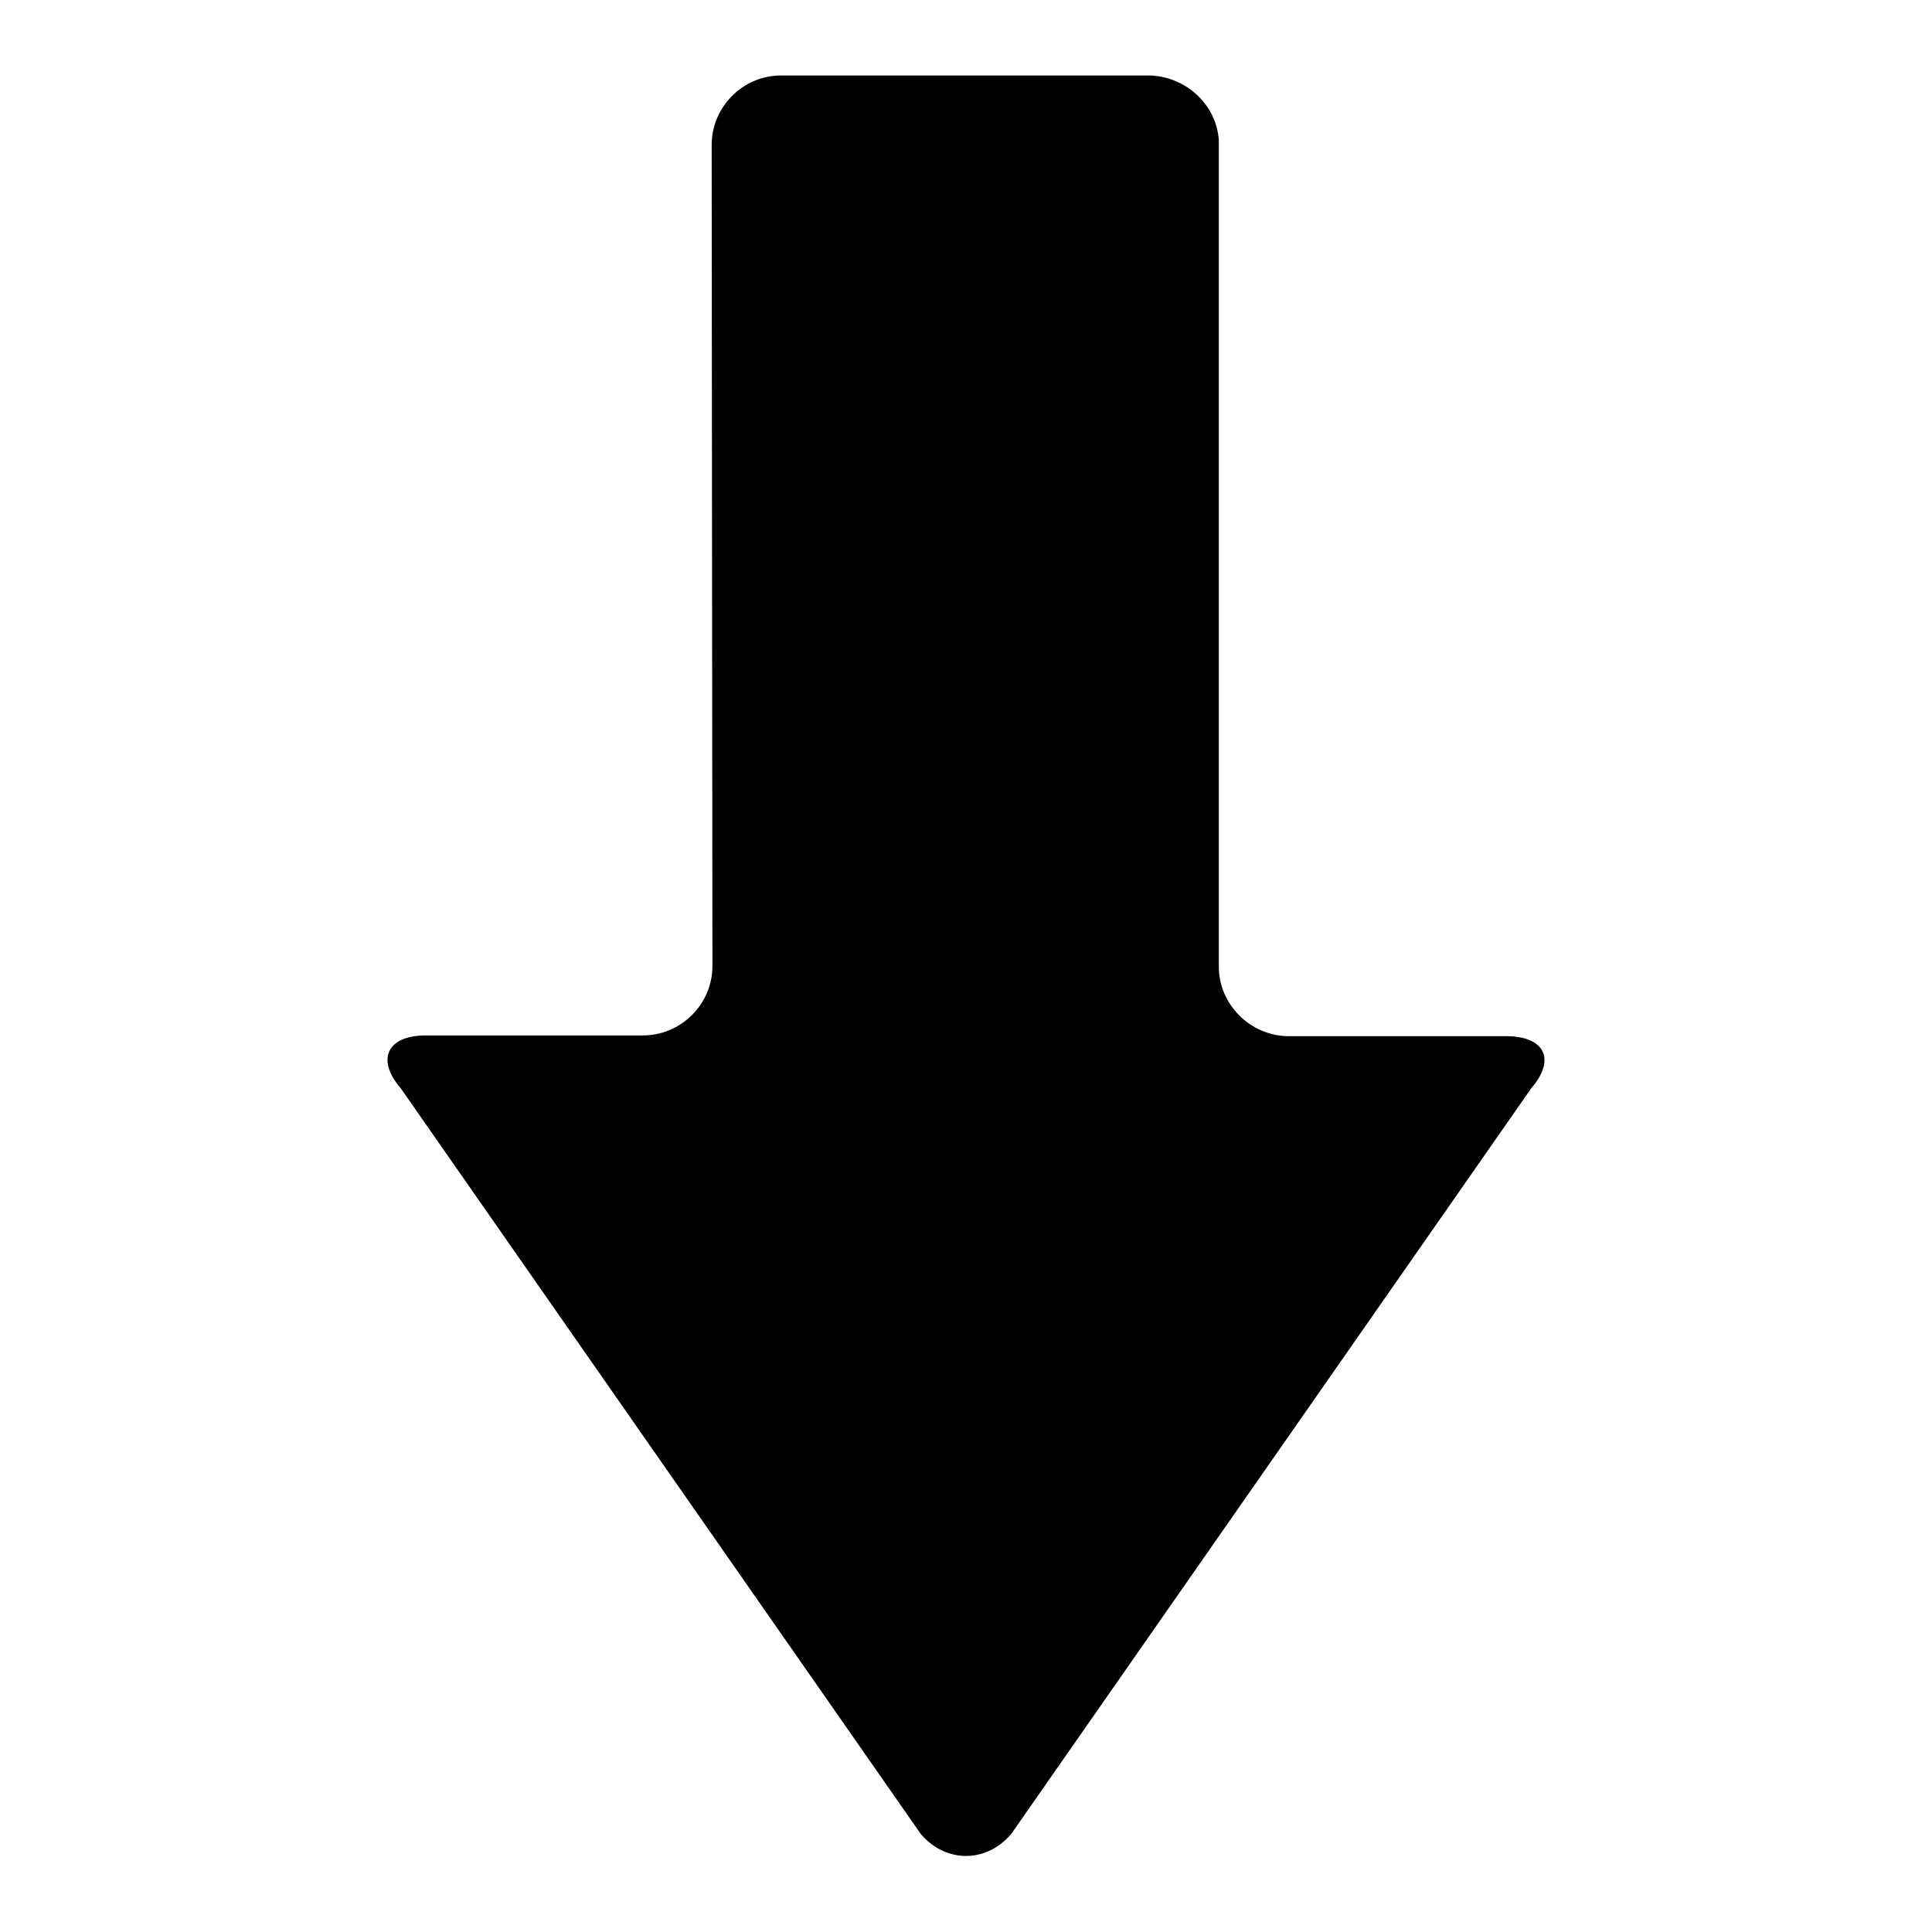 <?xml version="1.0" encoding="utf-8"?>
<!-- Svg Vector Icons : http://www.onlinewebfonts.com/icon -->
<!DOCTYPE svg PUBLIC "-//W3C//DTD SVG 1.1//EN" "http://www.w3.org/Graphics/SVG/1.1/DTD/svg11.dtd">
<svg version="1.1" xmlns="http://www.w3.org/2000/svg" xmlns:xlink="http://www.w3.org/1999/xlink" x="0px" y="0px" viewBox="0 0 256 256" enable-background="new 0 0 256 256" xml:space="preserve">
<g><g><g><g><g id="Layer_5_58_"><path fill="#000000" d="M199.6,137.3h-28.8c-5.1,0-9.3-4.2-9.3-9.2l0-30.1V18.6l0,0c-0.3-4.8-4.5-8.6-9.4-8.6h-48.6c-5.1,0-9.2,4.2-9.2,9.2L94.4,128c0,5.1-4.2,9.2-9.2,9.2H56.4c-5.1,0-6.6,3.2-3.3,7l68.9,98.8c3.3,3.9,8.7,3.9,12,0l68.9-98.8C206.2,140.4,204.7,137.3,199.6,137.3z"/></g></g></g><g></g><g></g><g></g><g></g><g></g><g></g><g></g><g></g><g></g><g></g><g></g><g></g><g></g><g></g><g></g></g></g>
</svg>